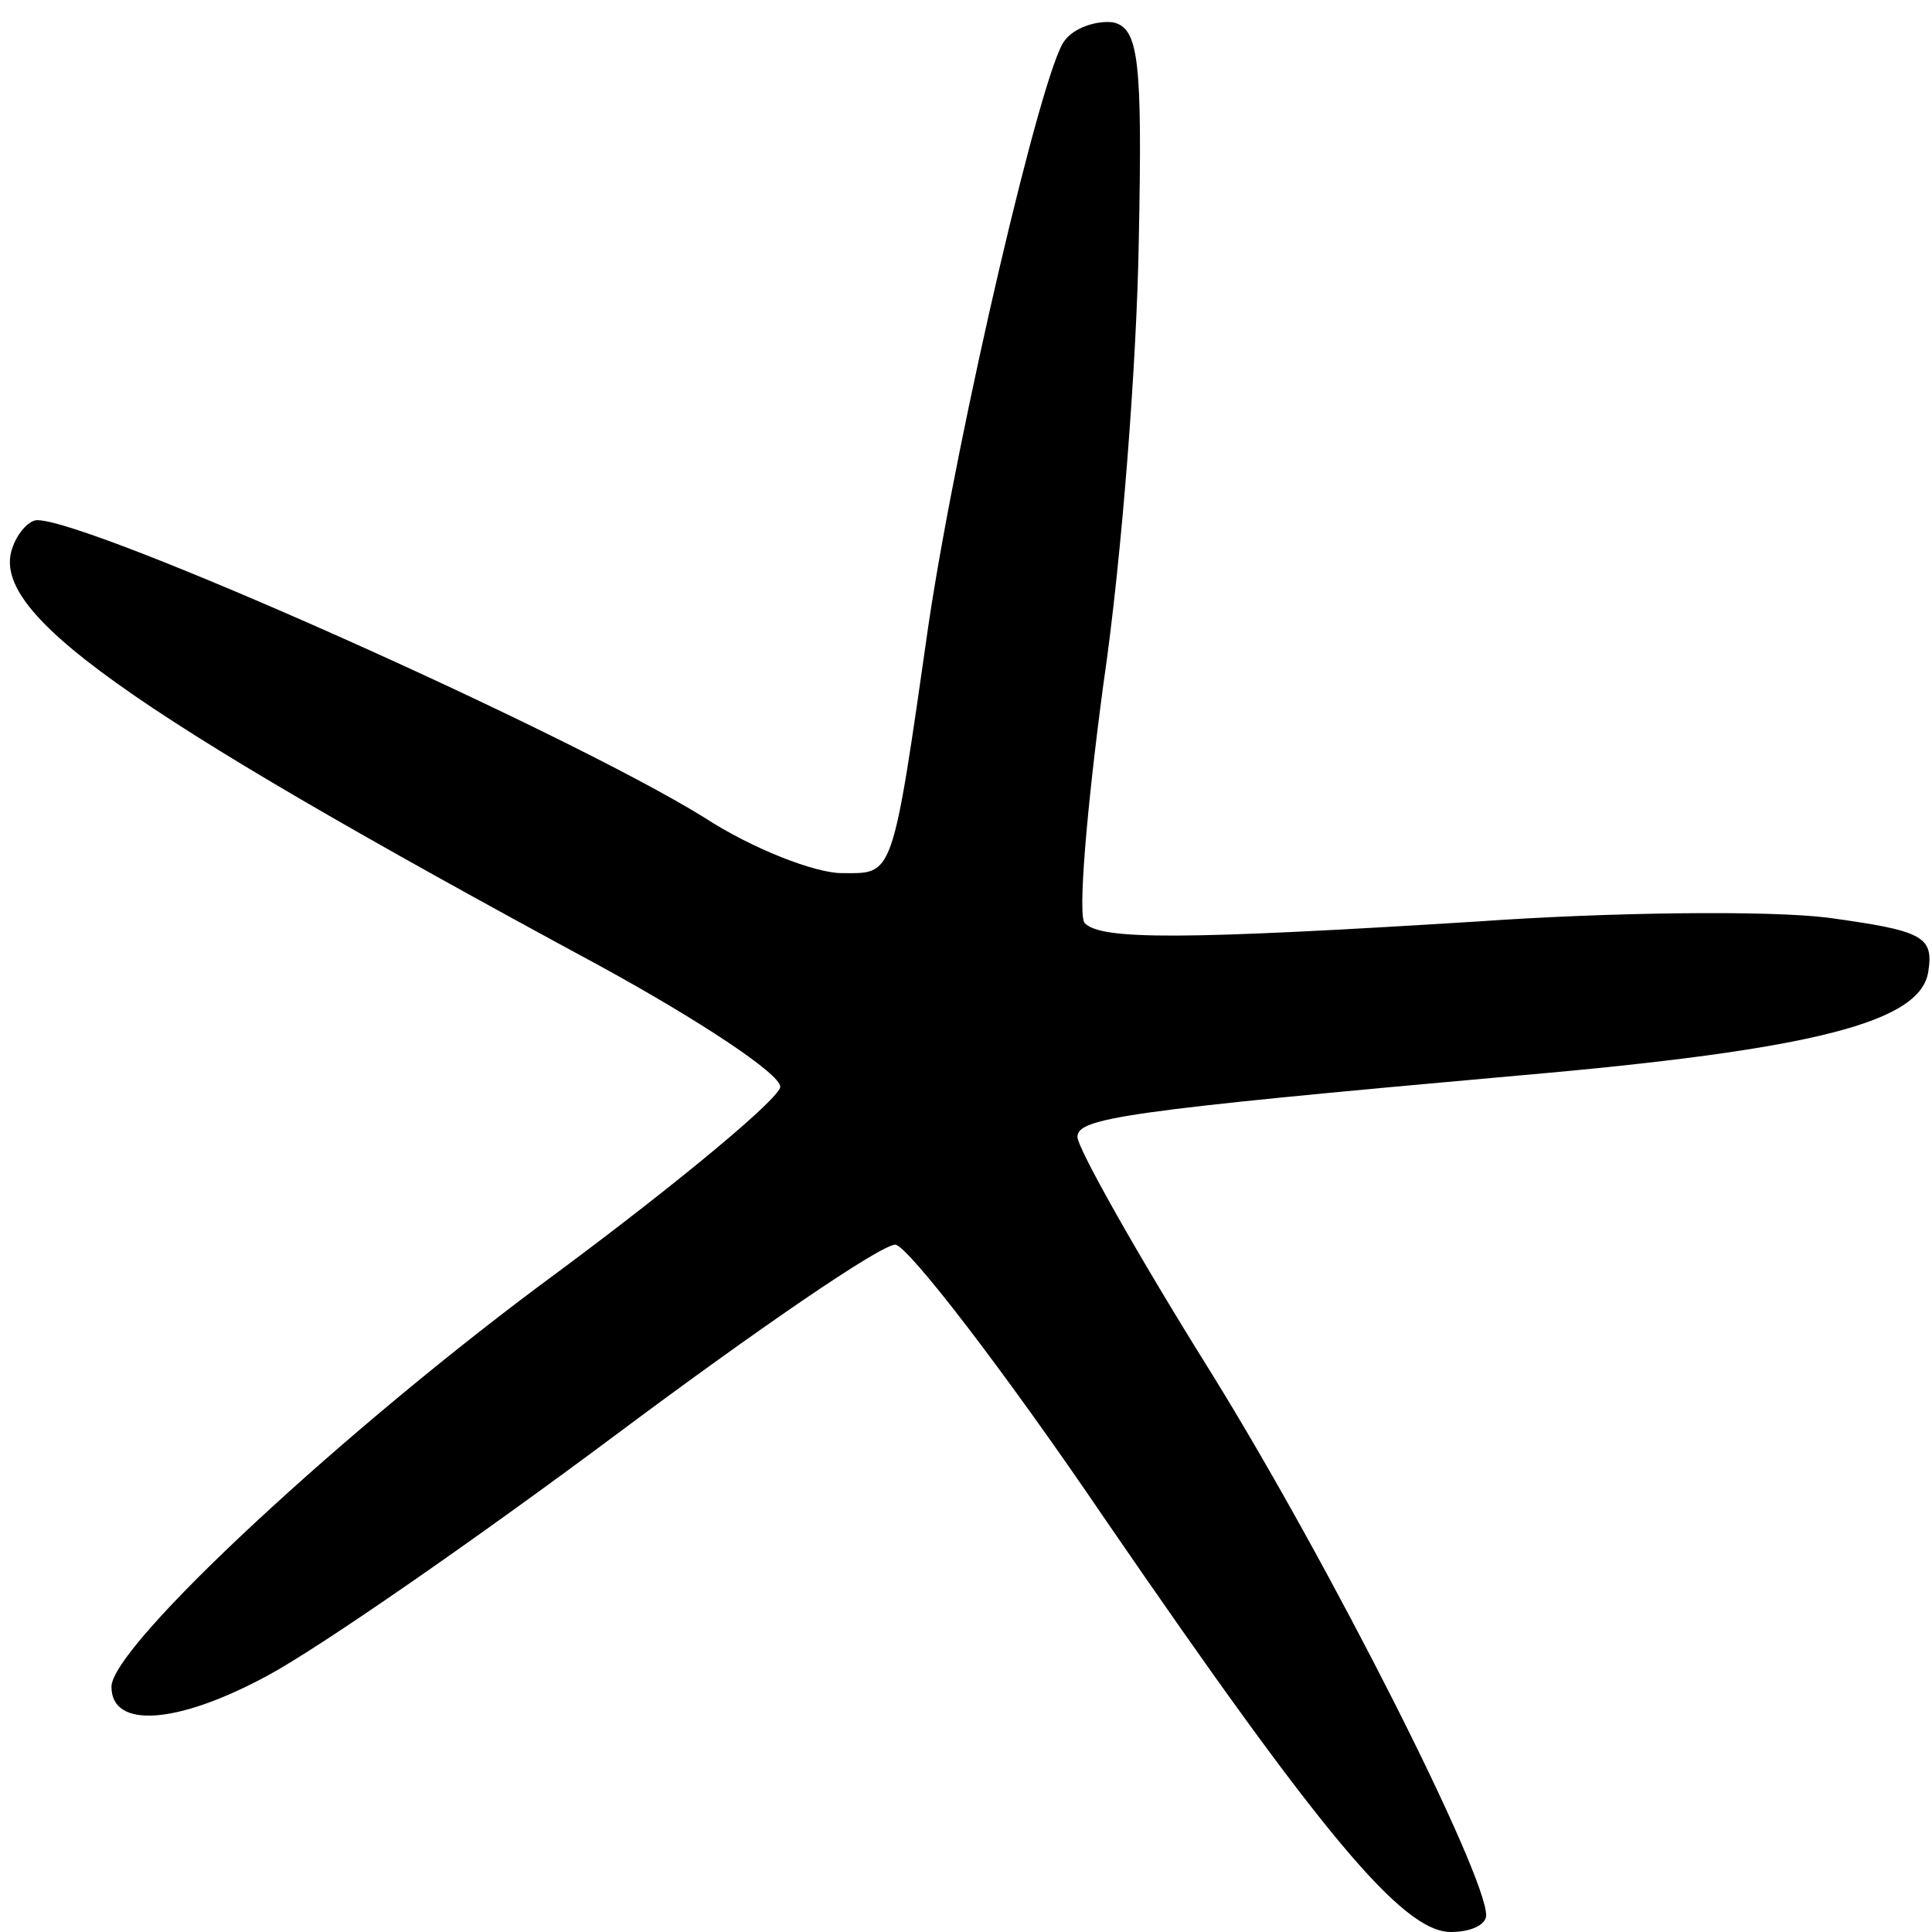 <?xml version="1.0" standalone="no"?>
<!DOCTYPE svg PUBLIC "-//W3C//DTD SVG 20010904//EN"
 "http://www.w3.org/TR/2001/REC-SVG-20010904/DTD/svg10.dtd">
<svg version="1.0" xmlns="http://www.w3.org/2000/svg"
 width="104pt" height="104pt" viewBox="0 0 104 104"
 preserveAspectRatio="xMidYMid meet">
<g transform="translate(0,104) scale(0.1,-0.1)"
fill="#000000" stroke="none">
<path d="M573 1018 c-12 -15 -57 -207 -73 -313 -20 -140 -19 -135 -47 -135
-14 0 -48 13 -74 30 -76 47 -330 160 -359 160 -4 0 -10 -6 -13 -14 -14 -35 57
-86 316 -226 53 -29 97 -58 97 -65 0 -6 -54 -51 -120 -100 -113 -83 -240 -201
-240 -223 0 -23 36 -20 84 6 28 15 113 74 188 130 75 56 142 102 150 102 7 -1
58 -67 113 -148 116 -169 160 -222 186 -222 11 0 19 4 19 9 0 22 -83 187 -148
292 -40 64 -72 121 -72 127 0 10 24 14 237 33 161 14 217 29 221 56 3 19 -3
22 -54 29 -32 4 -117 3 -188 -2 -160 -10 -203 -10 -212 -1 -4 3 1 62 10 129
10 68 18 175 19 238 2 98 0 115 -14 118 -9 1 -21 -3 -26 -10z"/>
</g>
</svg>
